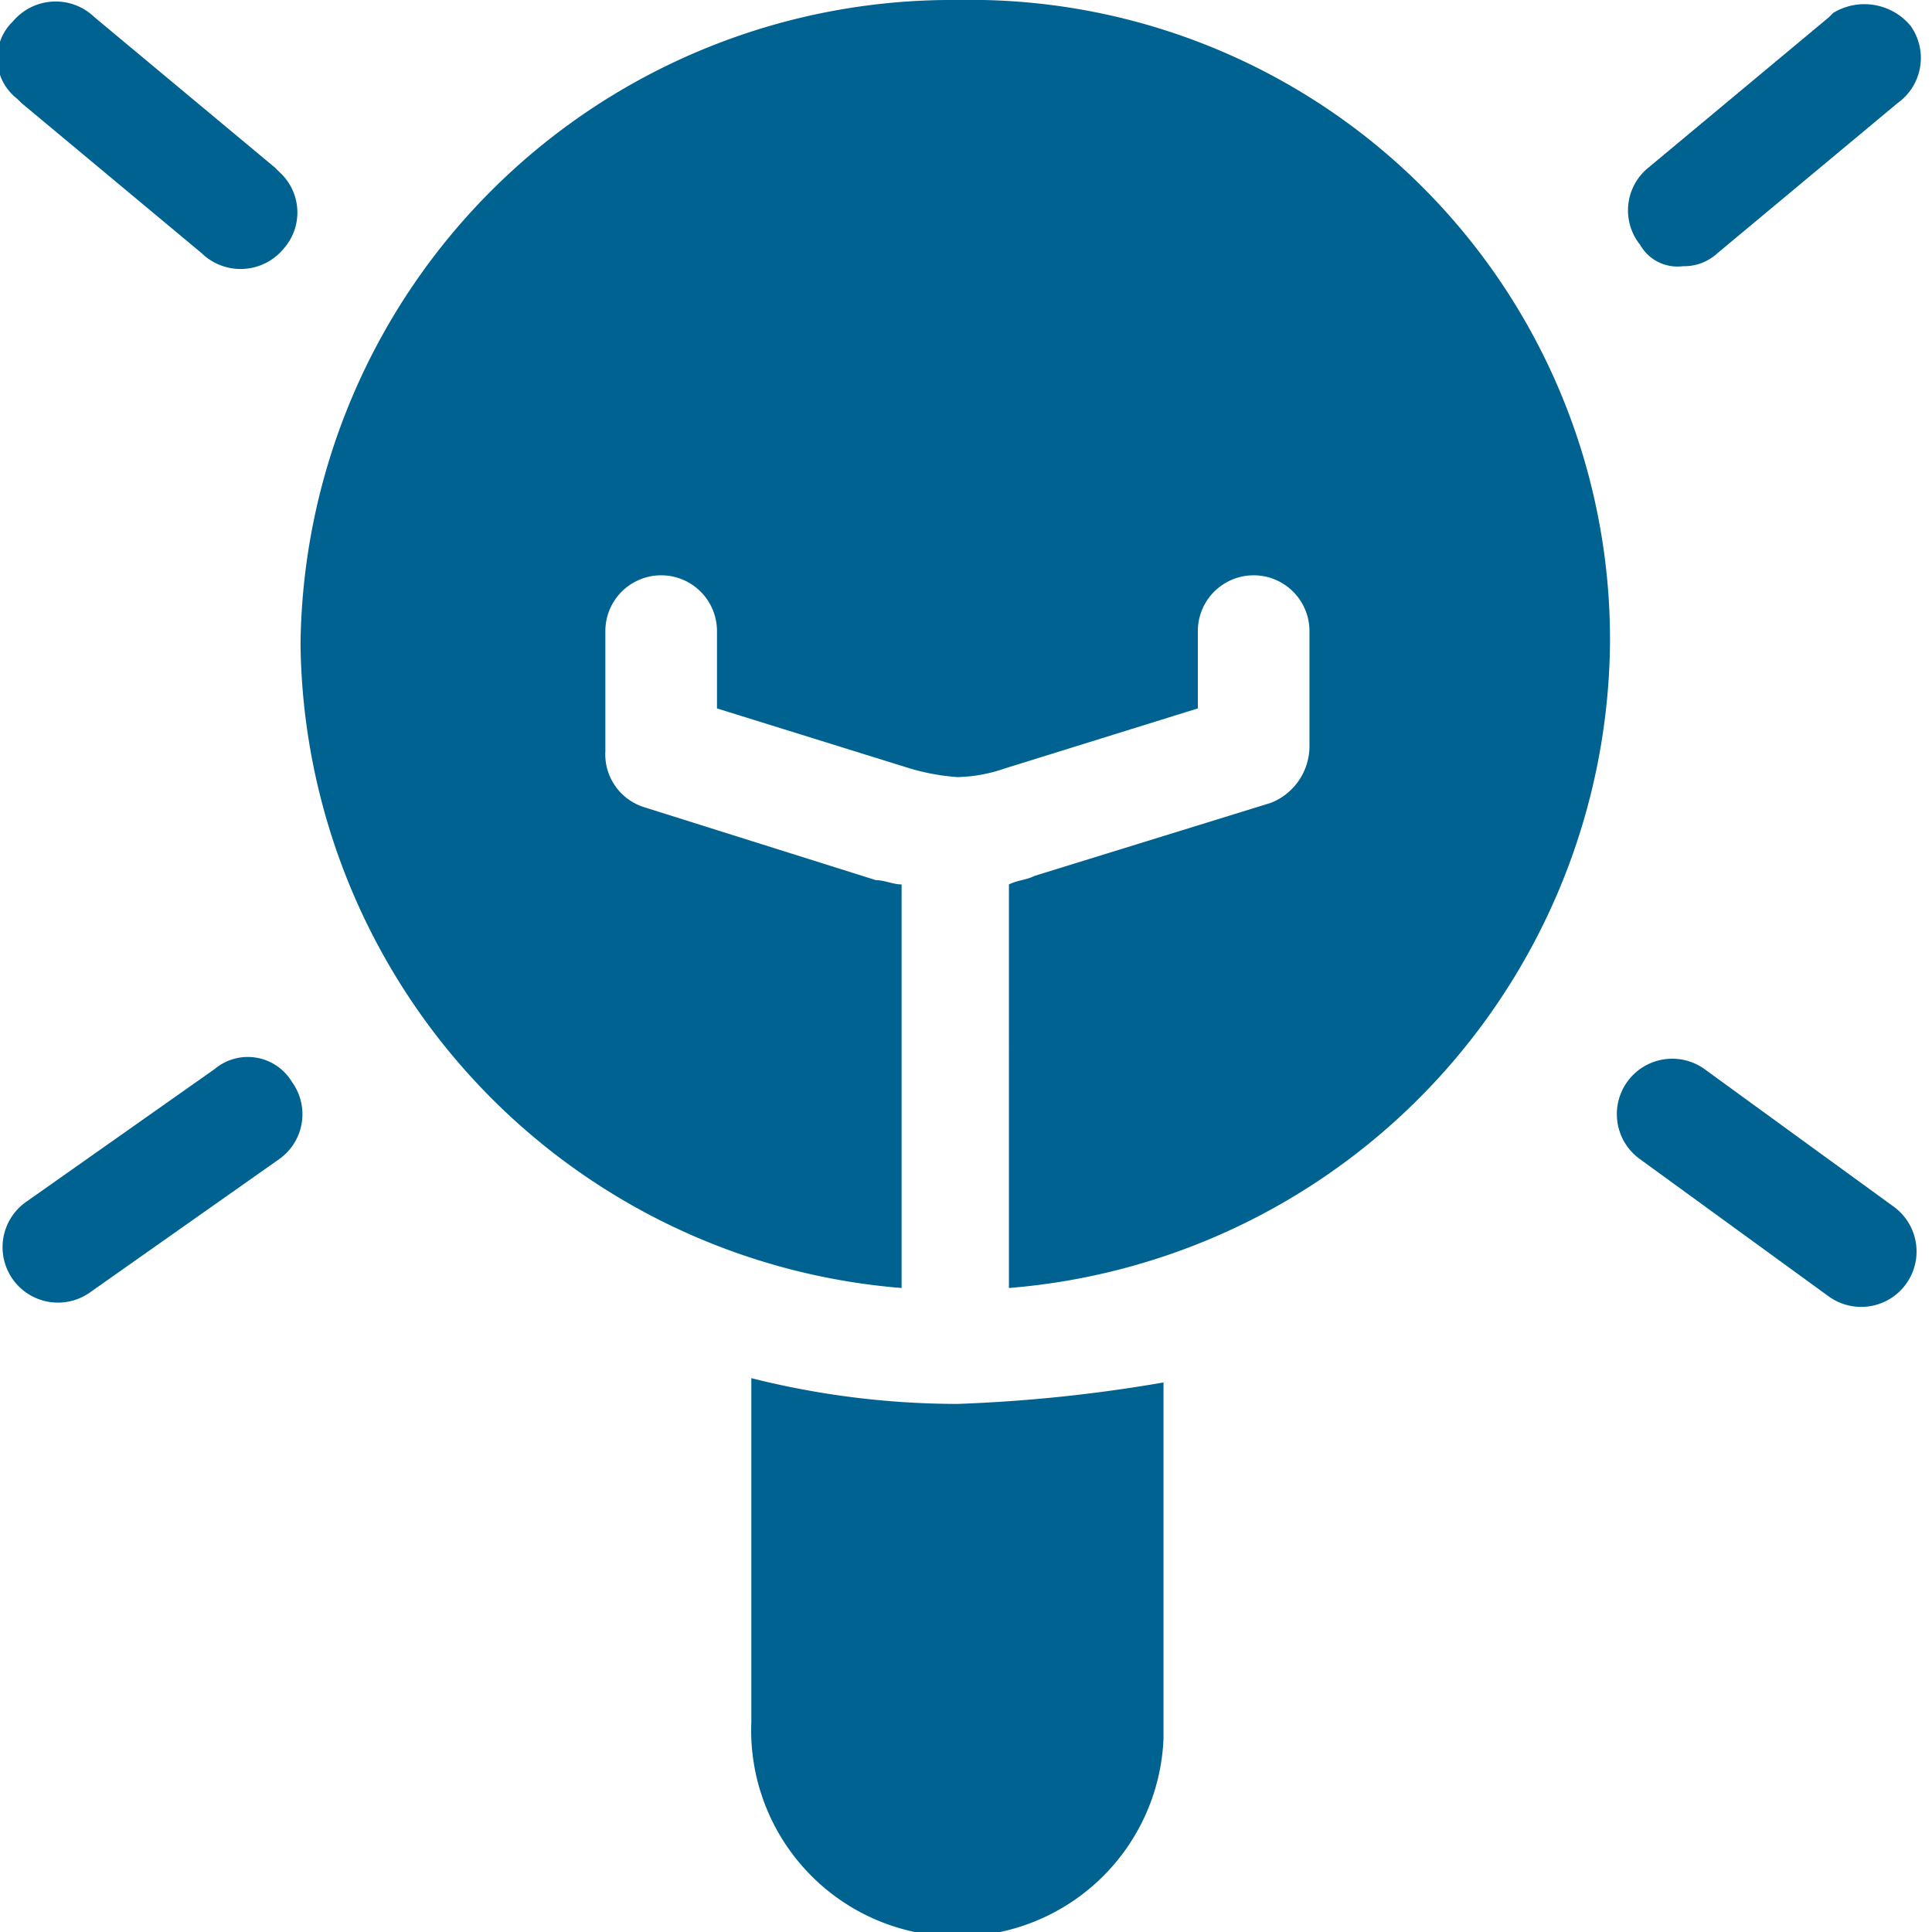 <svg id="Layer_1" data-name="Layer 1" xmlns="http://www.w3.org/2000/svg" viewBox="0 0 45 45"><defs><style>.cls-1{fill:#006290;}</style></defs><g id="idea-2"><path id="Path_5534" data-name="Path 5534" class="cls-1" d="M39.2,6.2a1.14,1.14,0,0,0,.8-.3l4.2-3.5A1.29,1.29,0,0,0,44.5.6,1.4,1.4,0,0,0,42.7.3l-.1.1L38.4,3.9a1.28,1.28,0,0,0-.2,1.8,1,1,0,0,0,1,.5Z"/><path id="Path_5535" data-name="Path 5535" class="cls-1" d="M.5,2.4,4.7,5.9a1.3,1.3,0,0,0,1.9-.1A1.27,1.27,0,0,0,6.5,4l-.1-.1L2.2.4A1.3,1.3,0,0,0,.3.5,1.19,1.19,0,0,0,.4,2.3l.1.1Z"/><path id="Path_5536" data-name="Path 5536" class="cls-1" d="M5,24.9.6,28a1.29,1.29,0,1,0,1.5,2.1h0L6.5,27a1.28,1.28,0,0,0,.3-1.8A1.2,1.2,0,0,0,5,24.9Z"/><path id="Path_5537" data-name="Path 5537" class="cls-1" d="M44.1,28.1l-4.4-3.2A1.29,1.29,0,1,0,38.2,27l4.4,3.2a1.29,1.29,0,1,0,1.5-2.1Z"/><path id="Path_5538" data-name="Path 5538" class="cls-1" d="M22.3,32.7a19.73,19.73,0,0,1-4.8-.6v8a4.8,4.8,0,0,0,9.6.4V32.2A35.36,35.36,0,0,1,22.3,32.7Z"/><path id="Path_5539" data-name="Path 5539" class="cls-1" d="M22.3,0A15.17,15.17,0,0,0,7,15,15.22,15.22,0,0,0,21,30V20.6c-.2,0-.4-.1-.6-.1L15,18.8a1.29,1.29,0,0,1-.9-1.3V14.7a1.3,1.3,0,0,1,2.6,0v1.8l4.5,1.4a5.16,5.16,0,0,0,1.1.2h0a3.59,3.59,0,0,0,1.1-.2l4.5-1.4V14.7a1.3,1.3,0,0,1,2.6,0v2.7a1.42,1.42,0,0,1-.9,1.3l-5.5,1.7c-.2.1-.4.1-.6.2V30a15.22,15.22,0,0,0,14-15A14.9,14.9,0,0,0,22.3,0Z"/></g></svg>